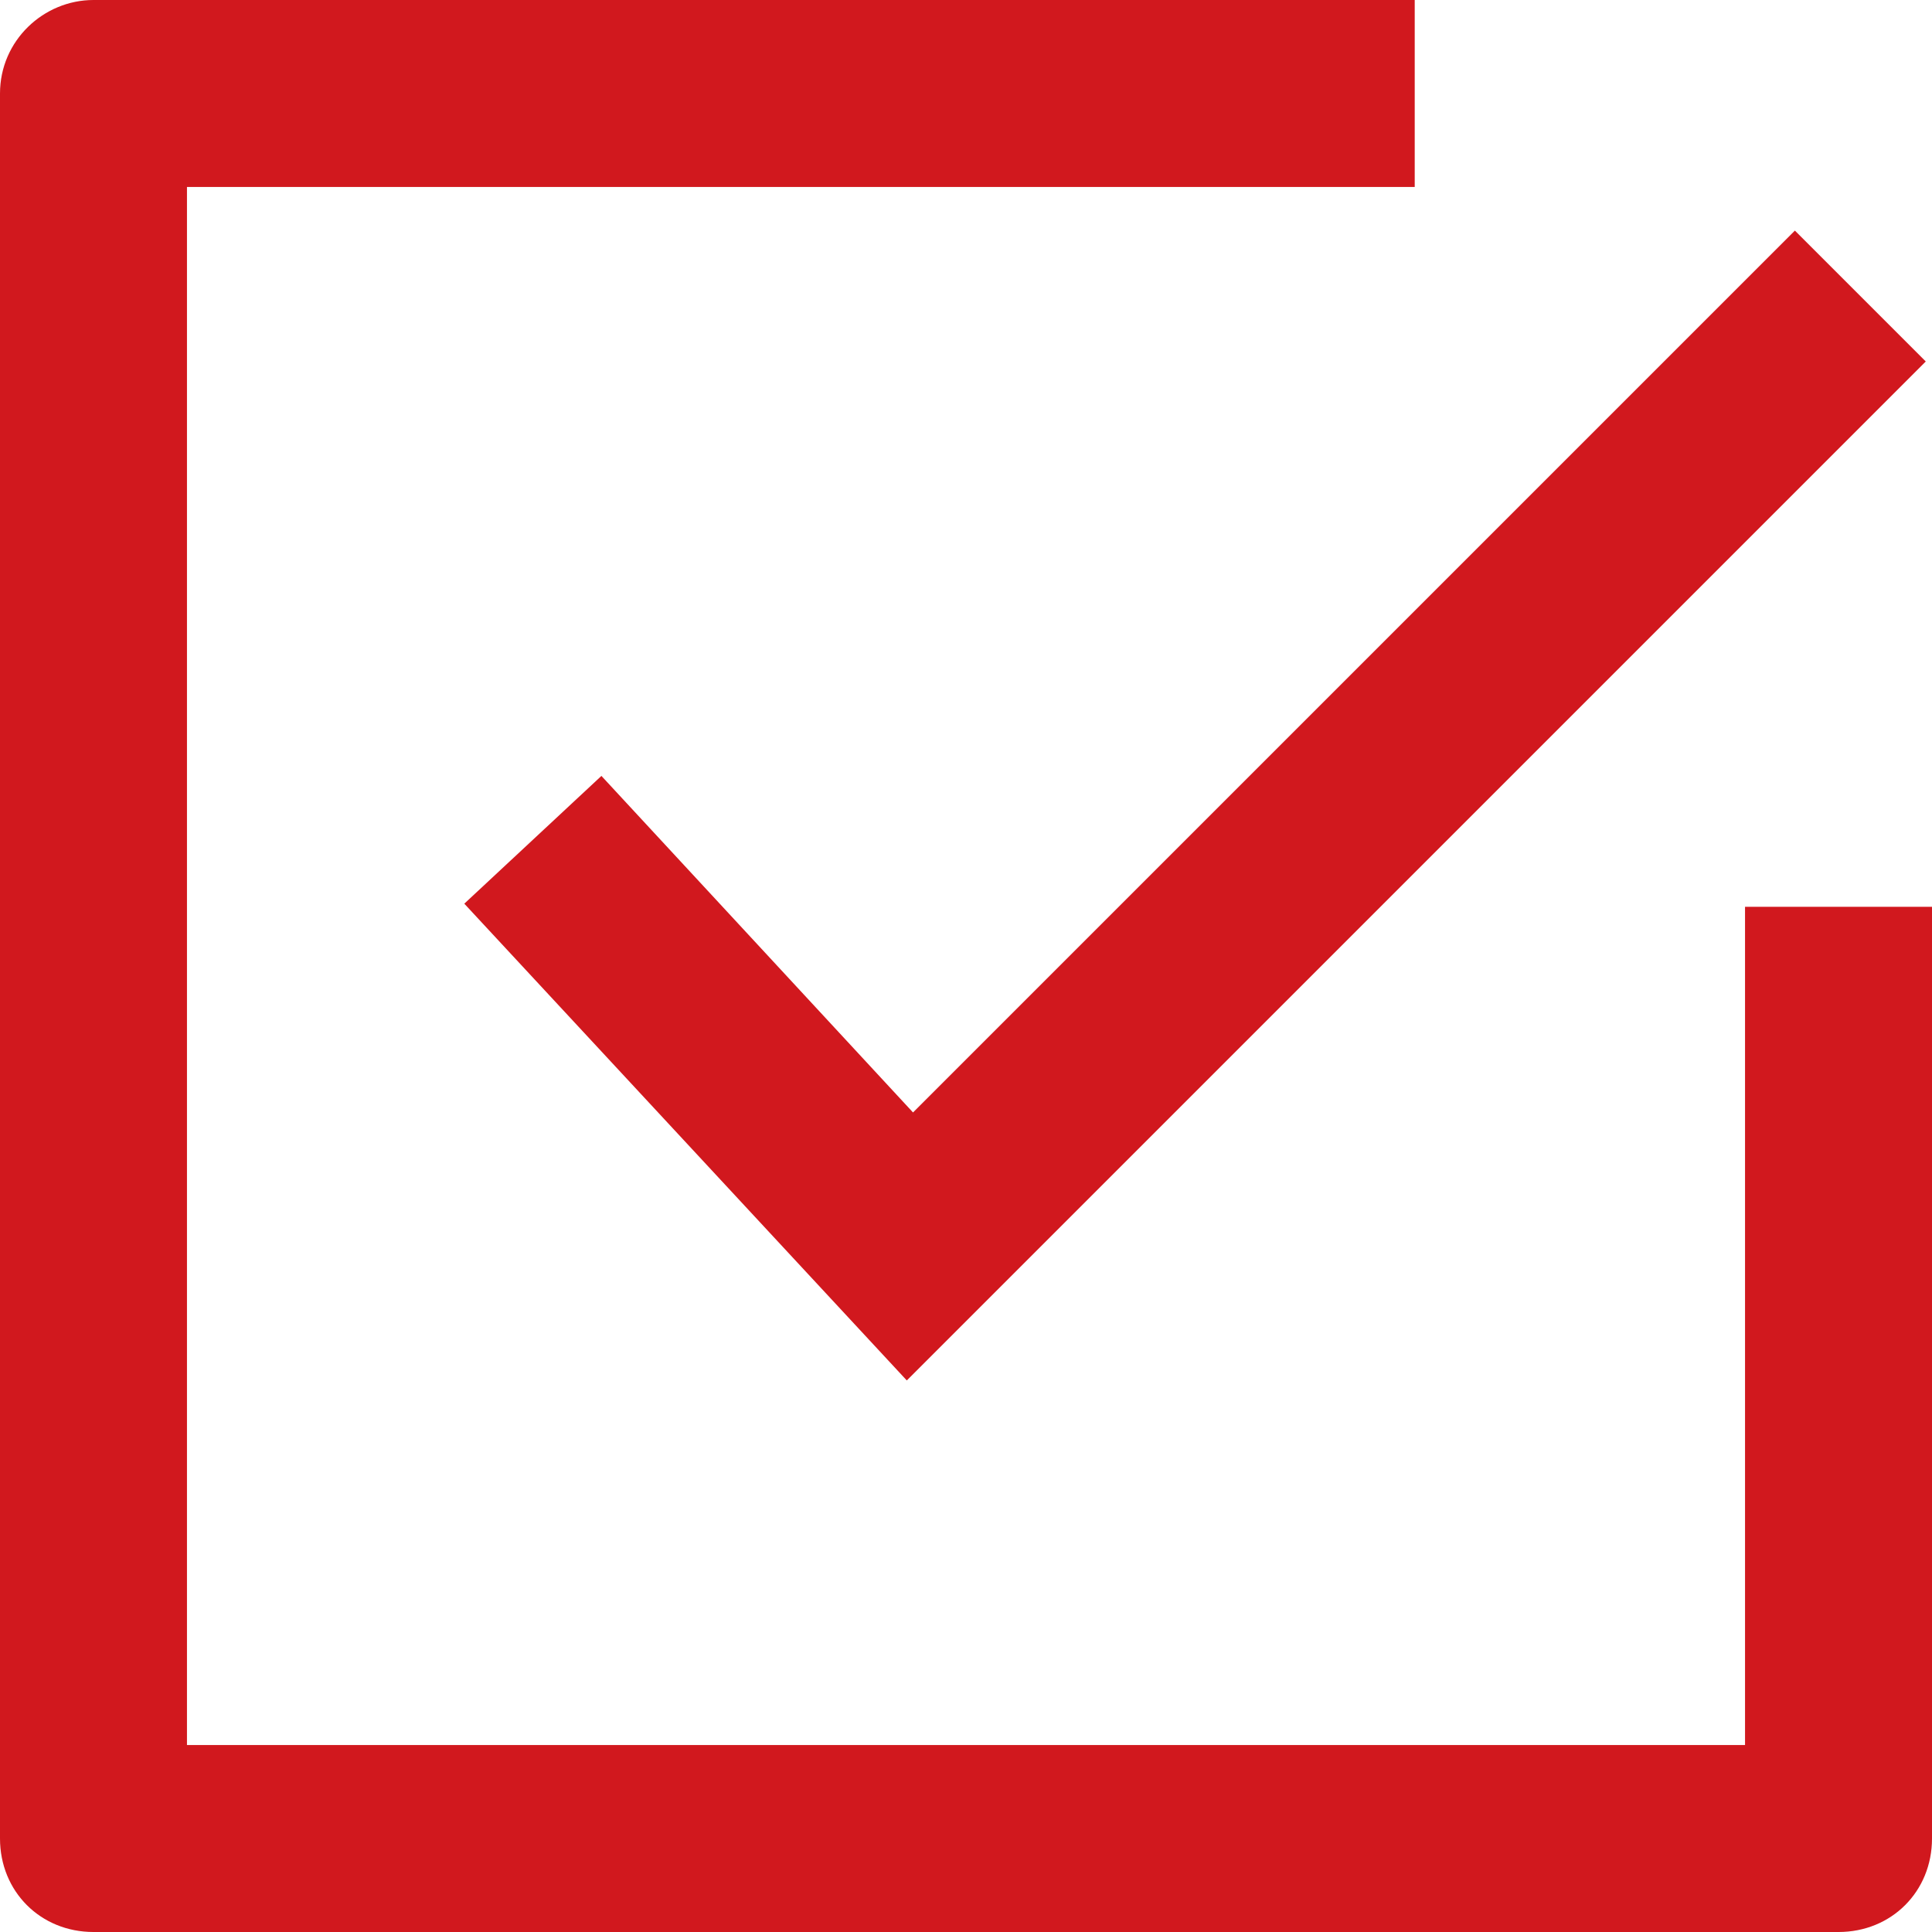 <?xml version="1.0" encoding="utf-8"?>
<!-- Generator: Adobe Illustrator 16.0.0, SVG Export Plug-In . SVG Version: 6.00 Build 0)  -->
<!DOCTYPE svg PUBLIC "-//W3C//DTD SVG 1.1//EN" "http://www.w3.org/Graphics/SVG/1.1/DTD/svg11.dtd">
<svg version="1.1" id="Layer_1" xmlns="http://www.w3.org/2000/svg" xmlns:xlink="http://www.w3.org/1999/xlink" x="0px" y="0px"
	 width="620px" height="620px" viewBox="186 565 620 620" enable-background="new 186 565 620 620" xml:space="preserve">
<title>60 all</title>
<polygon fill="#D1181E" points="379,814 335,855 477,1008 804,681 762,639 479,922 "/>
<path fill="#D1181E" d="M186,595v560c0,17,13,30,30,30h560c17,0,30-13,30-30V856h-60v269H246V625h394v-60H216
	C200,565,186,578,186,595z"/>
</svg>
